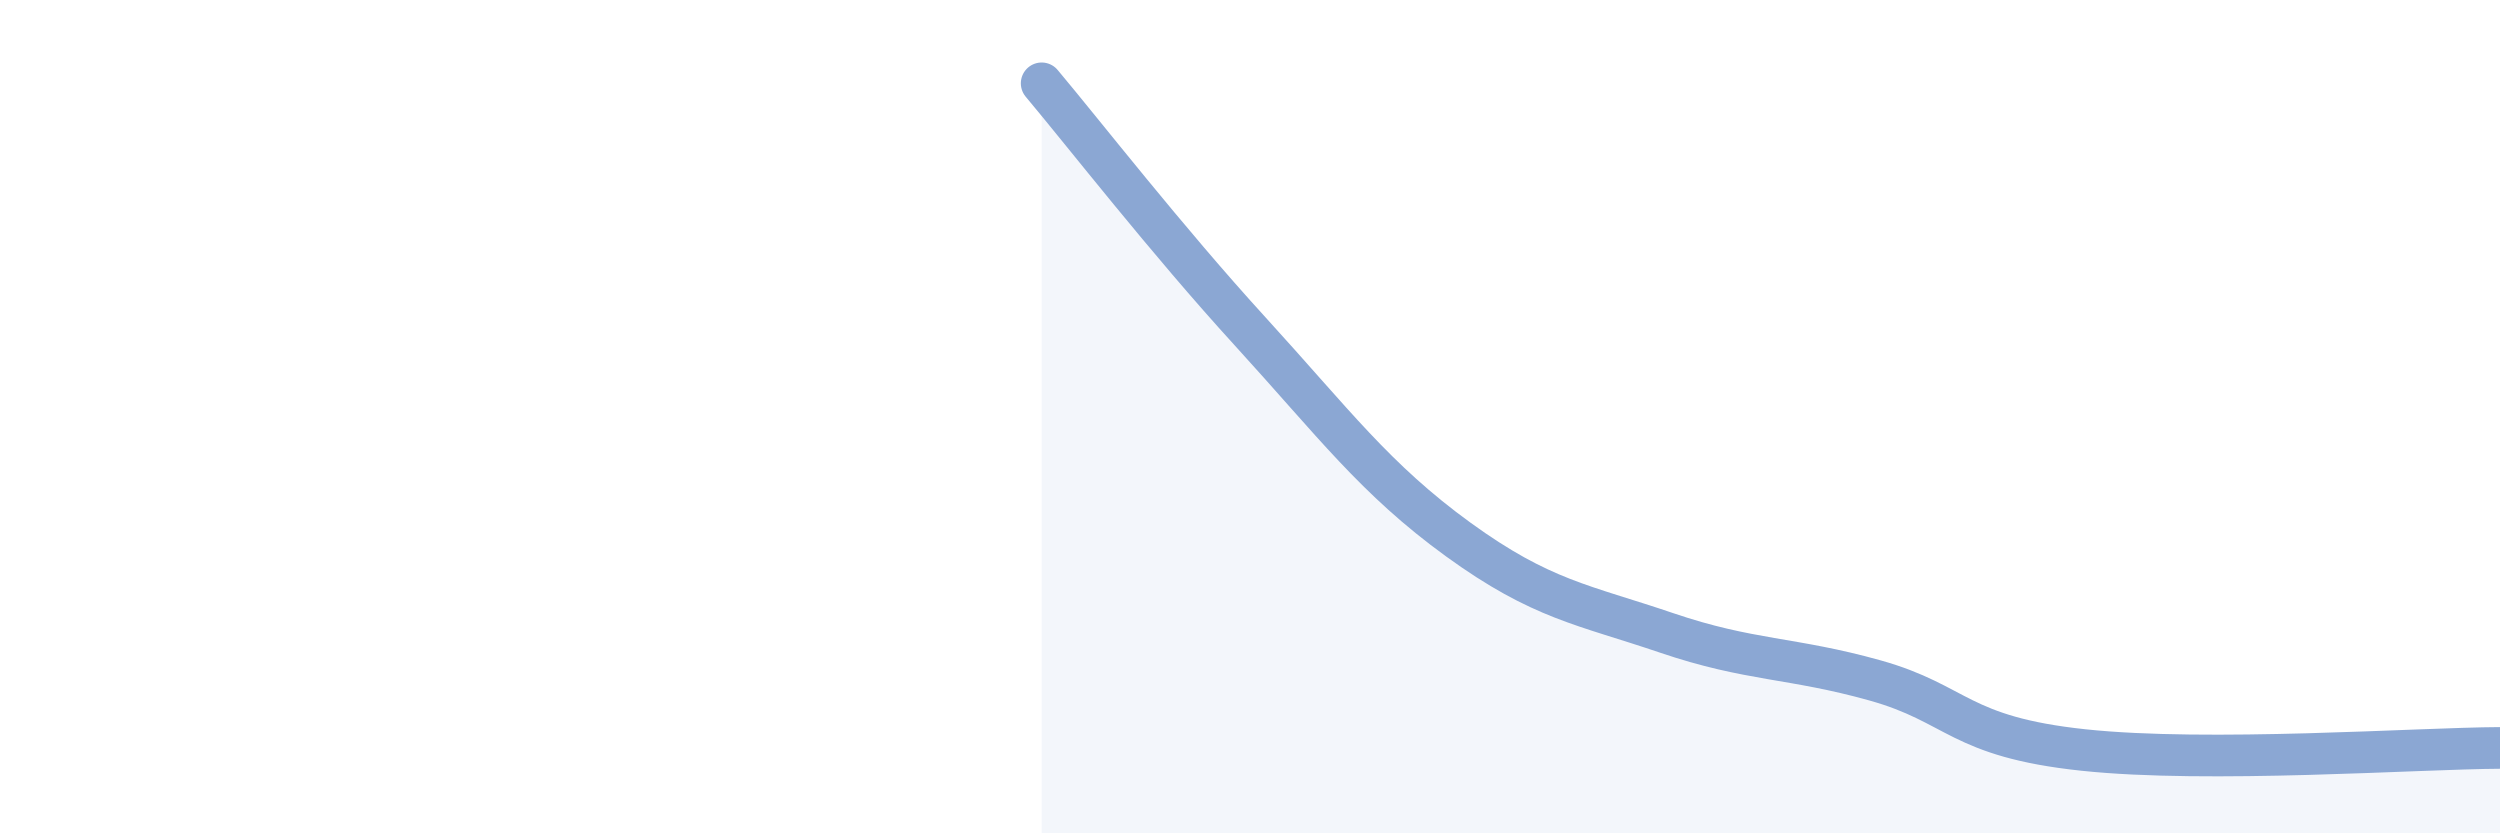 
    <svg width="60" height="20" viewBox="0 0 60 20" xmlns="http://www.w3.org/2000/svg">
      <path
        d="M 25,2 C 26,3.19 28,5.76 30,7.95 C 32,10.14 33,11.5 35,12.95 C 37,14.4 38,14.51 40,15.19 C 42,15.87 43,15.77 45,16.33 C 47,16.89 47,17.68 50,18 C 53,18.32 58,17.96 60,17.95L60 20L25 20Z"
        fill="#8ba7d3"
        opacity="0.1"
        stroke-linecap="round"
        stroke-linejoin="round"
      />
      <path
        d="M 25,2 C 26,3.19 28,5.76 30,7.95 C 32,10.14 33,11.5 35,12.95 C 37,14.4 38,14.51 40,15.19 C 42,15.87 43,15.77 45,16.33 C 47,16.89 47,17.68 50,18 C 53,18.32 58,17.96 60,17.95"
        stroke="#8ba7d3"
        stroke-width="1"
        fill="none"
        stroke-linecap="round"
        stroke-linejoin="round"
      />
    </svg>
  